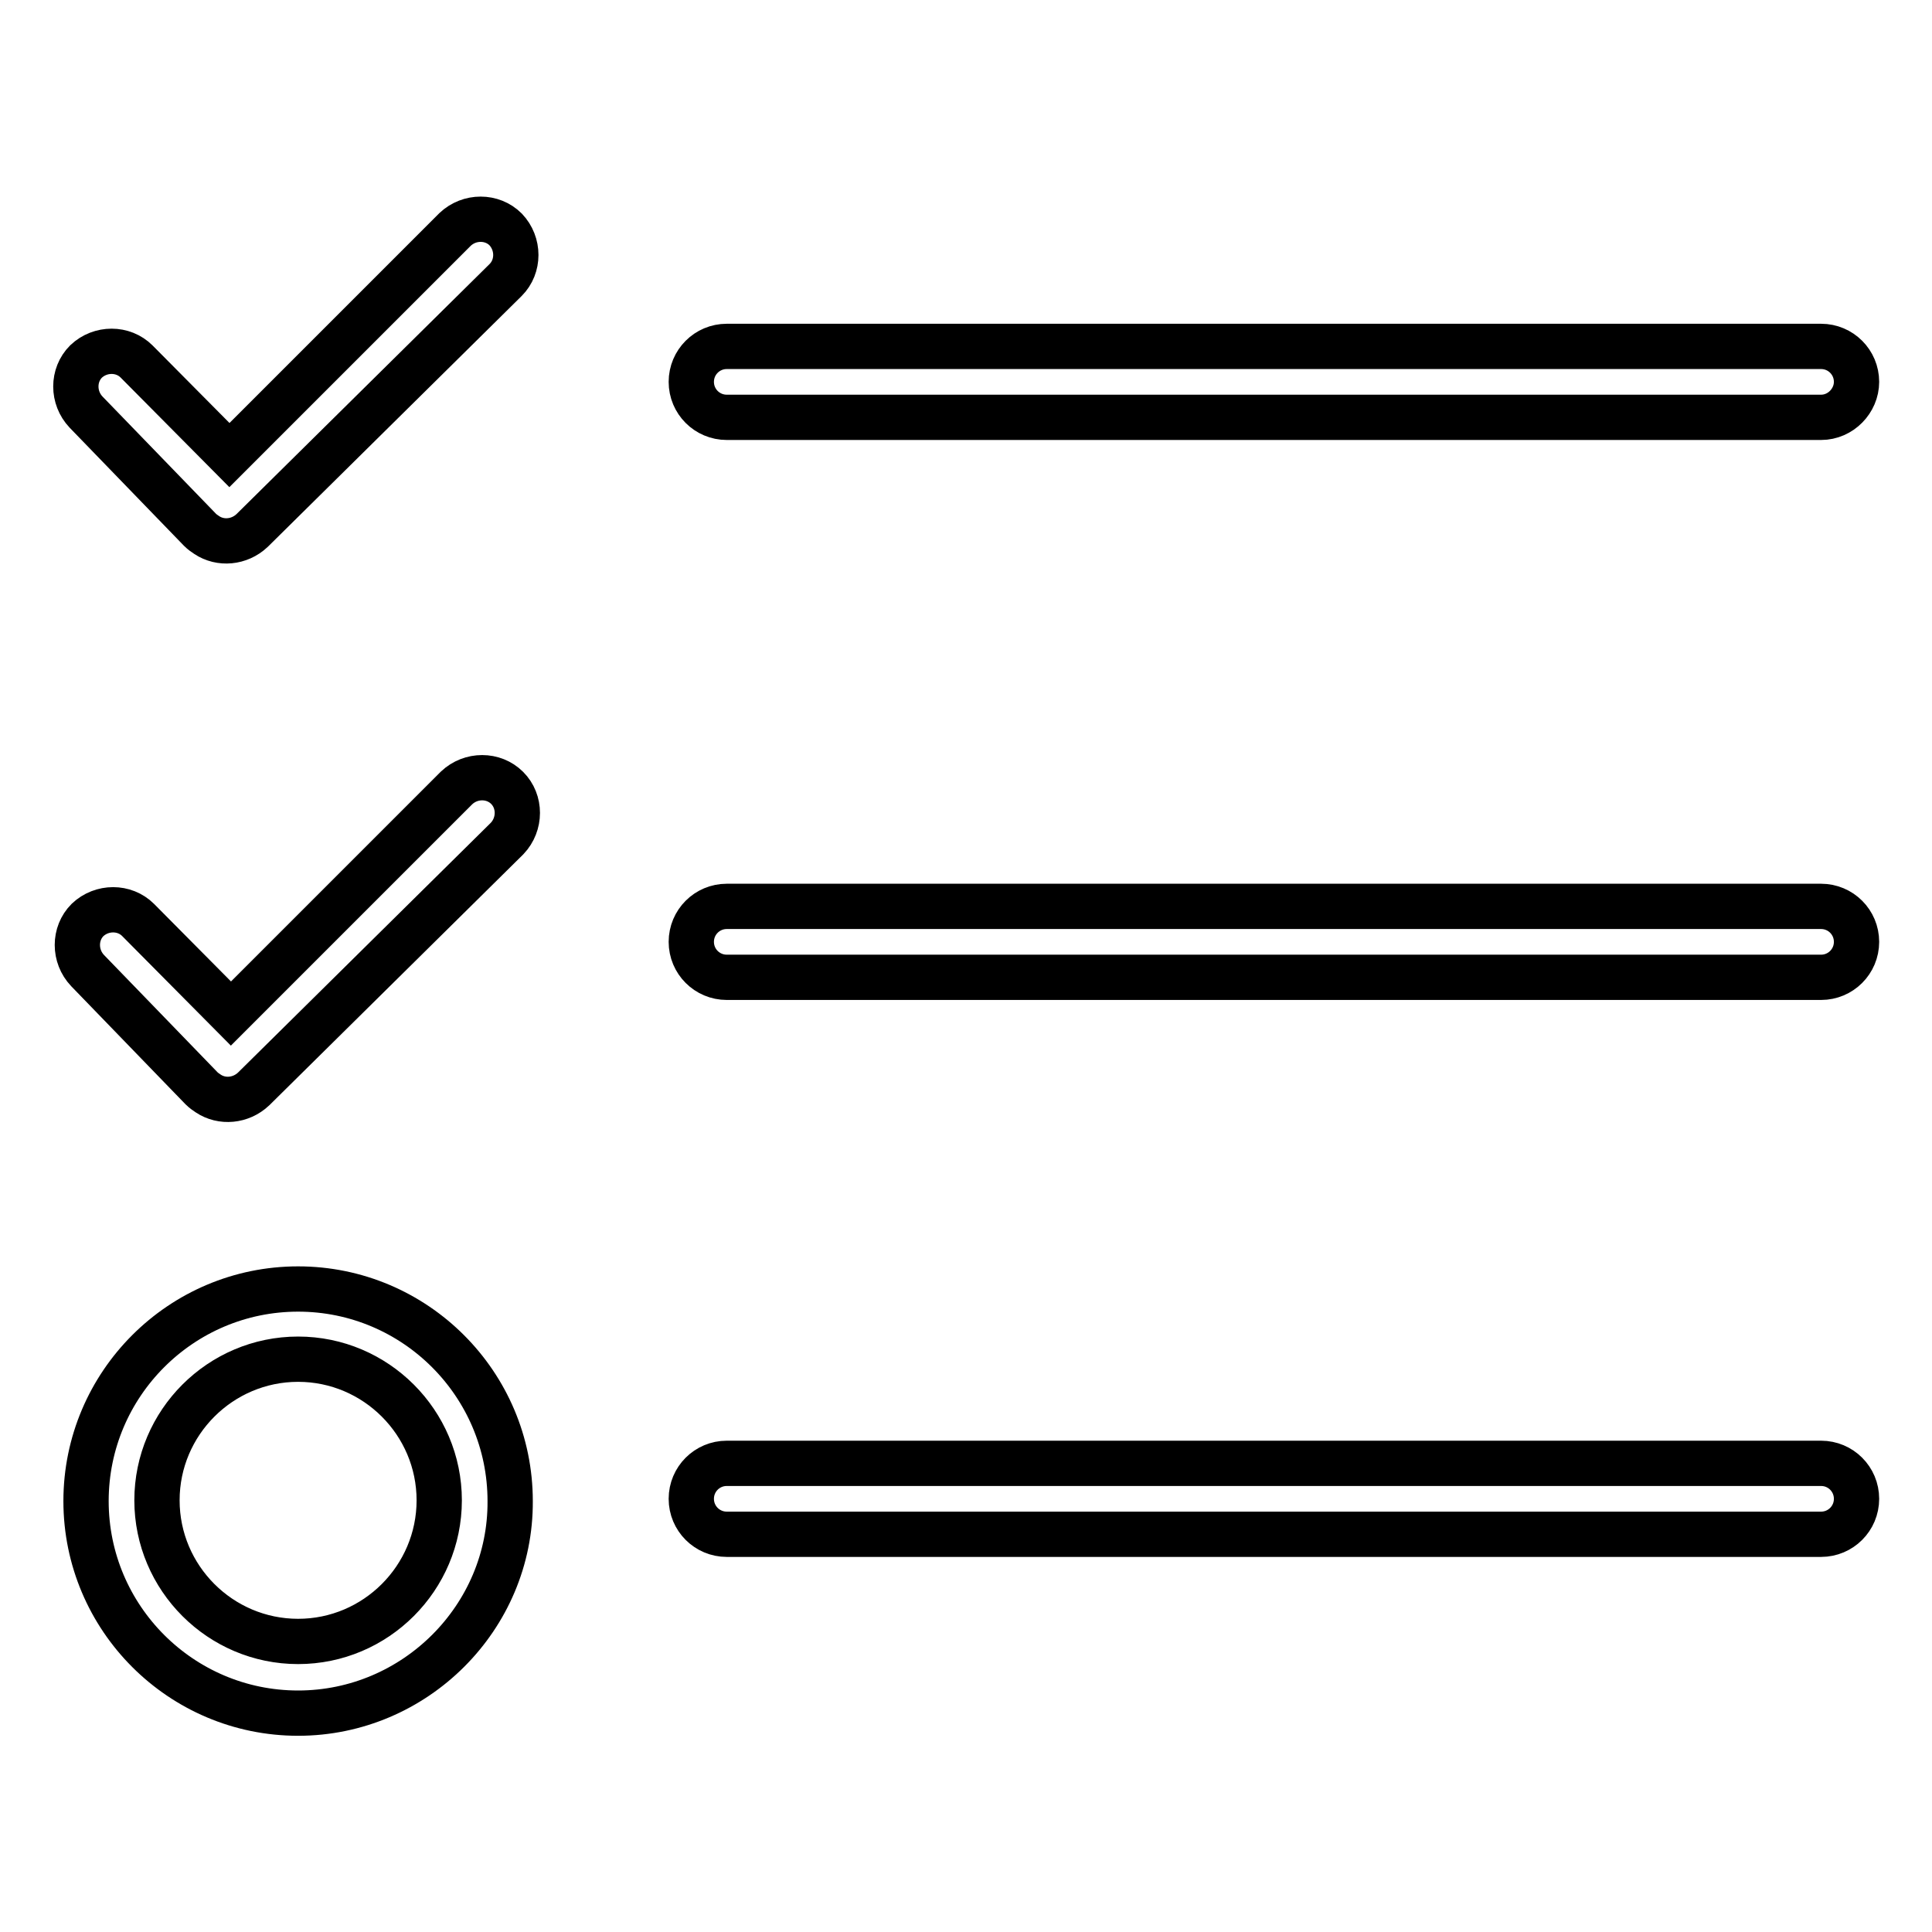 <?xml version="1.0" encoding="utf-8"?>
<!-- Svg Vector Icons : http://www.onlinewebfonts.com/icon -->
<!DOCTYPE svg PUBLIC "-//W3C//DTD SVG 1.1//EN" "http://www.w3.org/Graphics/SVG/1.1/DTD/svg11.dtd">
<svg version="1.1" xmlns="http://www.w3.org/2000/svg" xmlns:xlink="http://www.w3.org/1999/xlink" x="0px" y="0px" viewBox="0 0 256 256" enable-background="new 0 0 256 256" xml:space="preserve">
<g> <path stroke-width="6" fill-opacity="0" stroke="#000000"  d="M241.3,55.3h-145c-2.6,0-4.7-2.1-4.7-4.7l0,0c0-2.6,2.1-4.7,4.7-4.7h145c2.6,0,4.7,2.1,4.7,4.7l0,0 C246,53.1,243.9,55.3,241.3,55.3z M241.3,129.5h-145c-2.6,0-4.7-2.1-4.7-4.7l0,0c0-2.6,2.1-4.7,4.7-4.7h145c2.6,0,4.7,2.1,4.7,4.7 l0,0C246,127.4,243.9,129.5,241.3,129.5z M241.3,203.3h-145c-2.6,0-4.7-2.1-4.7-4.7l0,0c0-2.6,2.1-4.7,4.7-4.7h145 c2.6,0,4.7,2.1,4.7,4.7l0,0C246,201.2,243.9,203.3,241.3,203.3z M67,30.4L67,30.4c-1.8-1.8-4.8-1.8-6.7,0L30.4,60.3L18.1,47.9 c-1.8-1.8-4.8-1.8-6.7,0l0,0c-1.8,1.8-1.8,4.8,0,6.7l15.1,15.6c0.3,0.3,0.6,0.5,0.9,0.7c1.8,1.2,4.3,1,6-0.6L67,37.1 C68.8,35.3,68.8,32.3,67,30.4z M67.2,104.4L67.2,104.4c-1.8-1.8-4.8-1.8-6.7,0l-29.9,29.9l-12.3-12.4c-1.8-1.8-4.8-1.8-6.7,0l0,0 c-1.8,1.8-1.8,4.8,0,6.7l15.1,15.6c0.3,0.3,0.6,0.5,0.9,0.7c1.8,1.2,4.3,1,6-0.6l33.6-33.2C69,109.2,69,106.2,67.2,104.4z  M39.5,227c-15.5,0-28.1-12.6-28.1-28.1c0-15.5,12.6-28.1,28.1-28.1c15.5,0,28.1,12.6,28.1,28.1C67.7,214.3,55,227,39.5,227z  M39.5,180.1c-10.3,0-18.7,8.4-18.7,18.7c0,10.3,8.4,18.7,18.7,18.7c10.3,0,18.7-8.4,18.7-18.7C58.2,188.5,49.8,180.1,39.5,180.1z" /></g>
</svg>